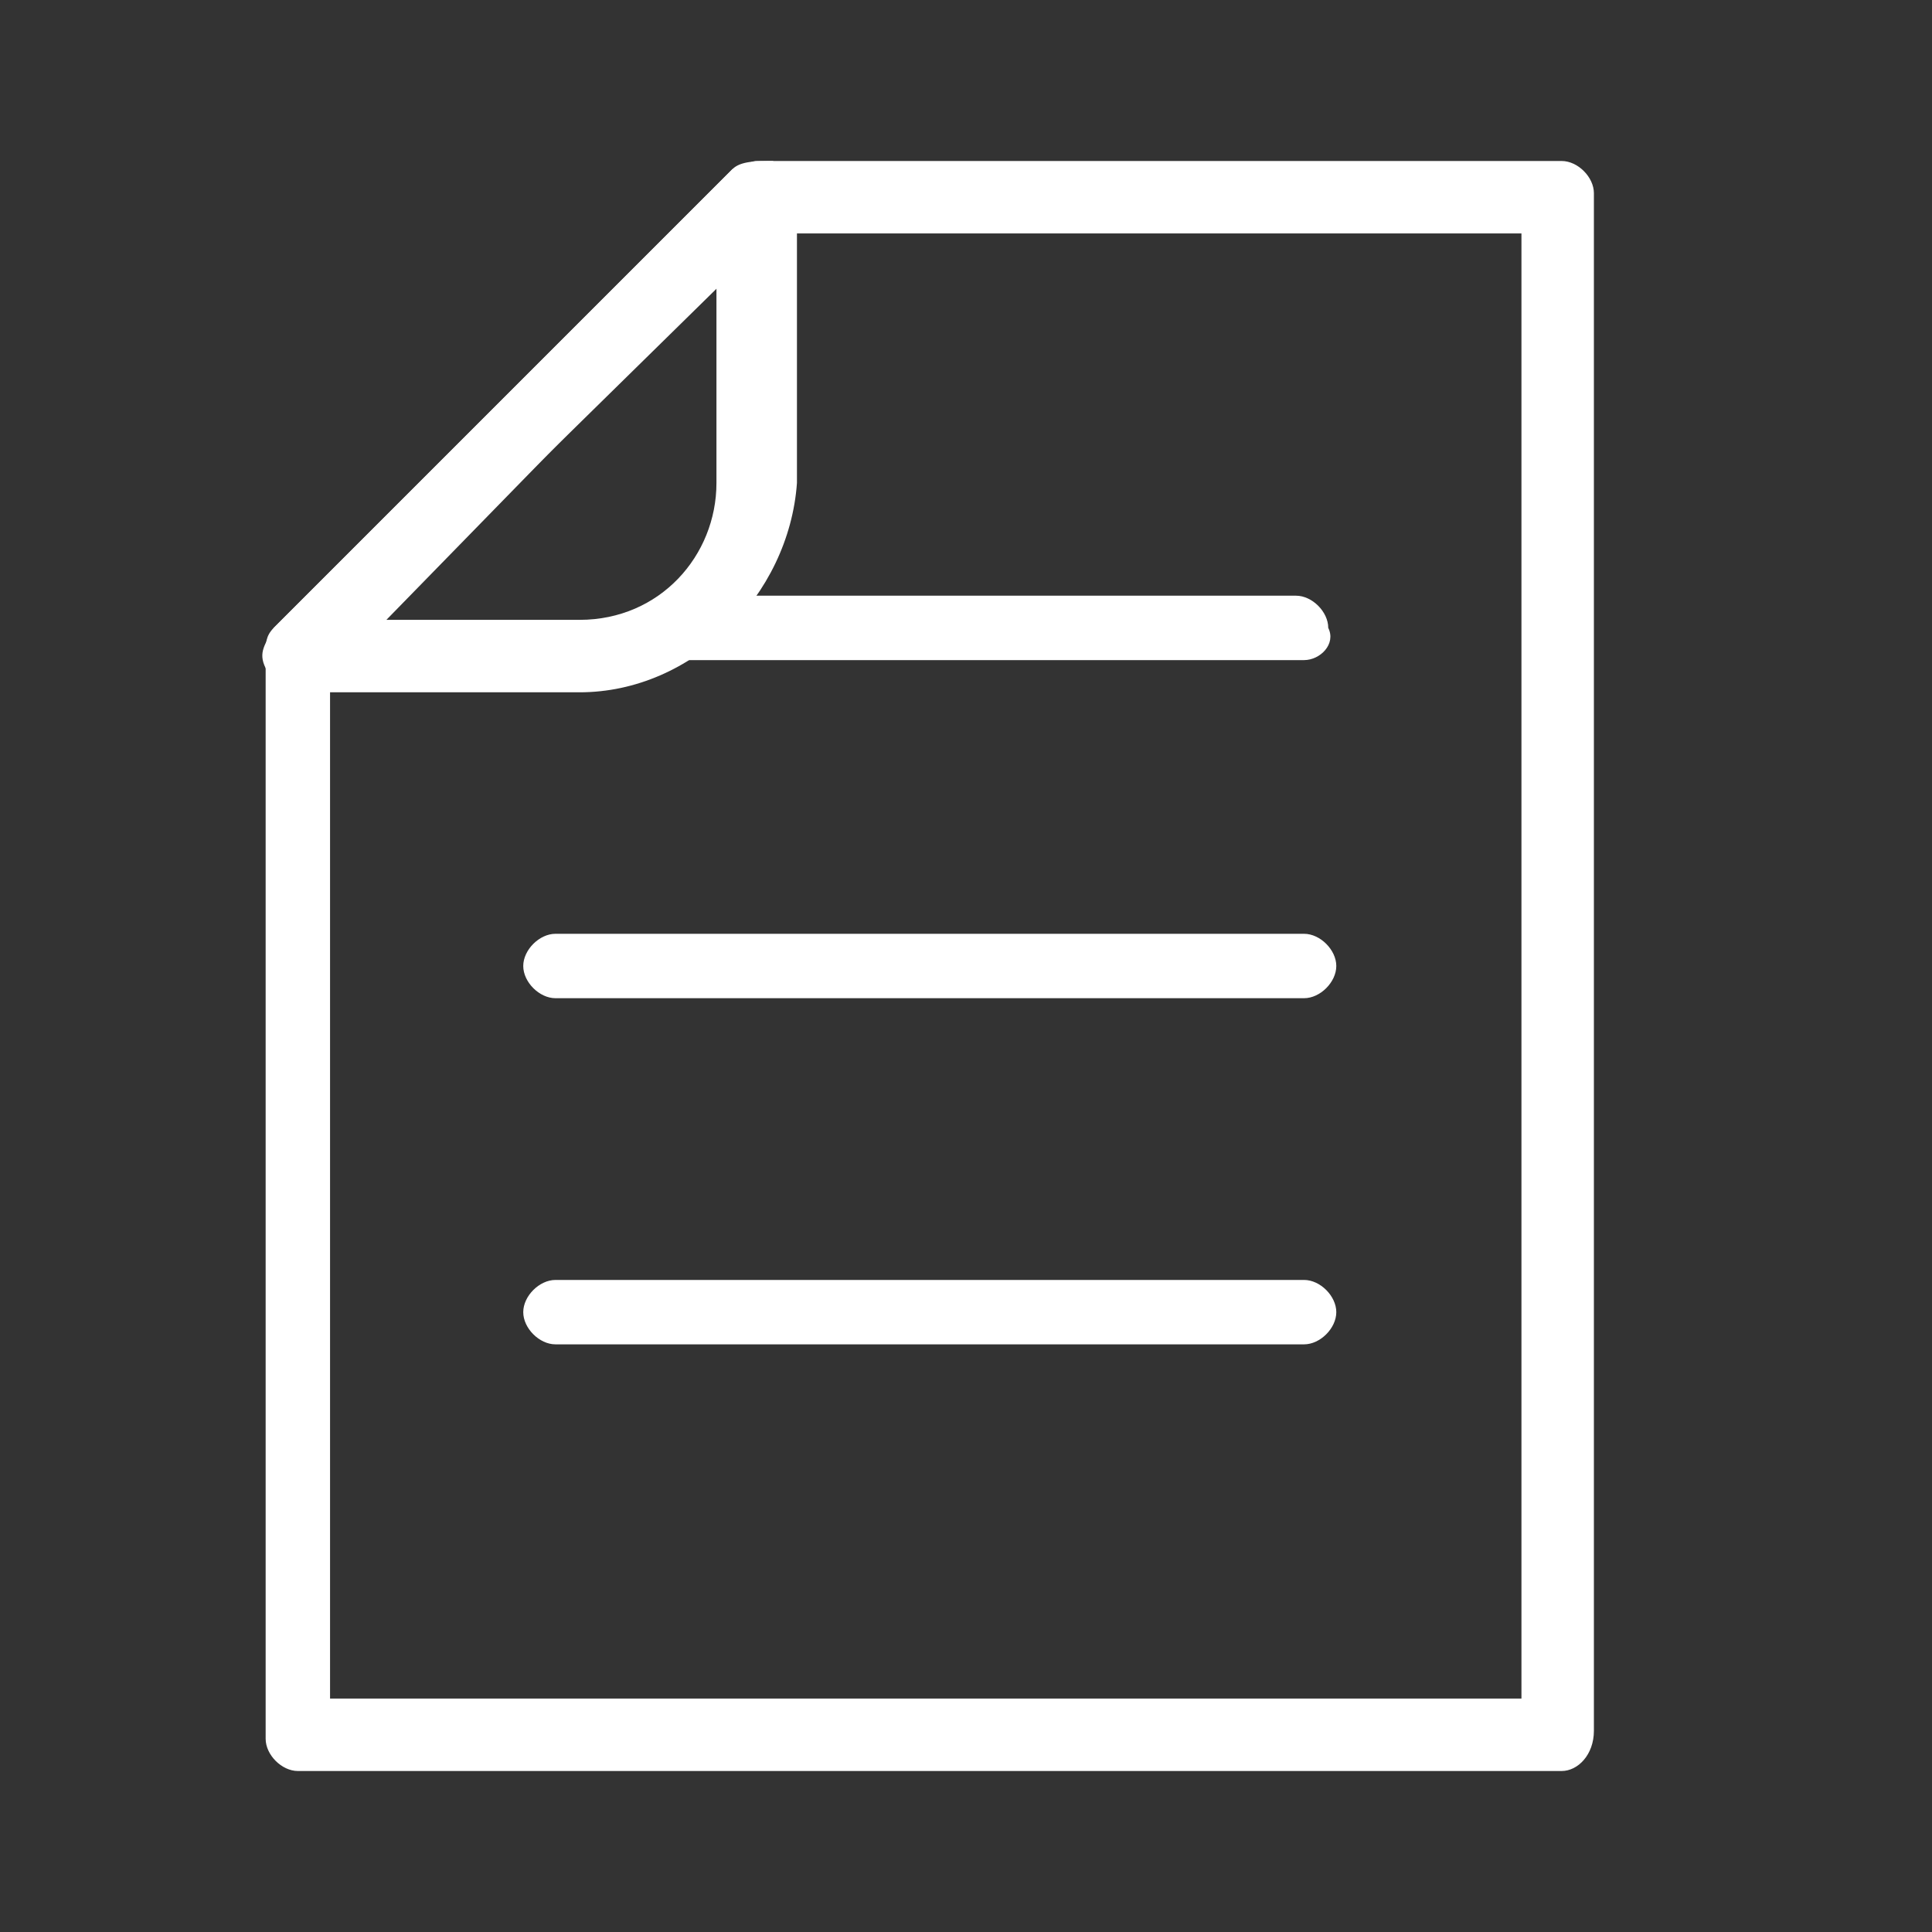 <?xml version="1.0" encoding="utf-8"?>
<!-- Generator: Adobe Illustrator 26.2.1, SVG Export Plug-In . SVG Version: 6.00 Build 0)  -->
<svg version="1.1" id="レイヤー_1" xmlns="http://www.w3.org/2000/svg" xmlns:xlink="http://www.w3.org/1999/xlink" x="0px"
	 y="0px" viewBox="0 0 24 24" style="enable-background:new 0 0 24 24;" xml:space="preserve">
<rect x="0" y="0" width="24" height="24" fill="#333333" stroke="none"/>
<style type="text/css">
	.st0{fill:#FFFFFF;}
</style>
<g>
	<path class="st0" d="M19.4,22H3.7c-0.2,0-0.4-0.2-0.4-0.4V8.1c0-0.1,0-0.2,0.1-0.3l5.7-5.7C9.2,2.1,9.3,2,9.4,2h10
		c0.2,0,0.4,0.2,0.4,0.4v19.1C19.8,21.8,19.6,22,19.4,22z M4.1,21.1h14.8V2.9H9.6L4.1,8.3V21.1z"/>
	<path class="st0" d="M7.2,8.6H3.7c-0.2,0-0.3-0.1-0.4-0.3C3.2,8.1,3.3,8,3.4,7.8l5.7-5.7C9.2,2,9.4,2,9.6,2
		c0.2,0.1,0.3,0.2,0.3,0.4V6C9.8,7.4,8.6,8.6,7.2,8.6z M4.8,7.7h2.4c1,0,1.7-0.8,1.7-1.7V3.5L4.8,7.7z"/>
	<g>
		<path class="st0" d="M16.2,16.7H6.9c-0.2,0-0.4-0.2-0.4-0.4c0-0.2,0.2-0.4,0.4-0.4h9.3c0.2,0,0.4,0.2,0.4,0.4
			C16.6,16.5,16.4,16.7,16.2,16.7z"/>
		<path class="st0" d="M16.2,12.4H6.9c-0.2,0-0.4-0.2-0.4-0.4c0-0.2,0.2-0.4,0.4-0.4h9.3c0.2,0,0.4,0.2,0.4,0.4
			C16.6,12.2,16.4,12.4,16.2,12.4z"/>
		<path class="st0" d="M16.2,8.2H8.4C8.1,8.2,7.9,8,7.9,7.8c0-0.2,0.2-0.4,0.4-0.4h7.8c0.2,0,0.4,0.2,0.4,0.4
			C16.6,8,16.4,8.2,16.2,8.2z"/>
	</g>
</g>
</svg>
